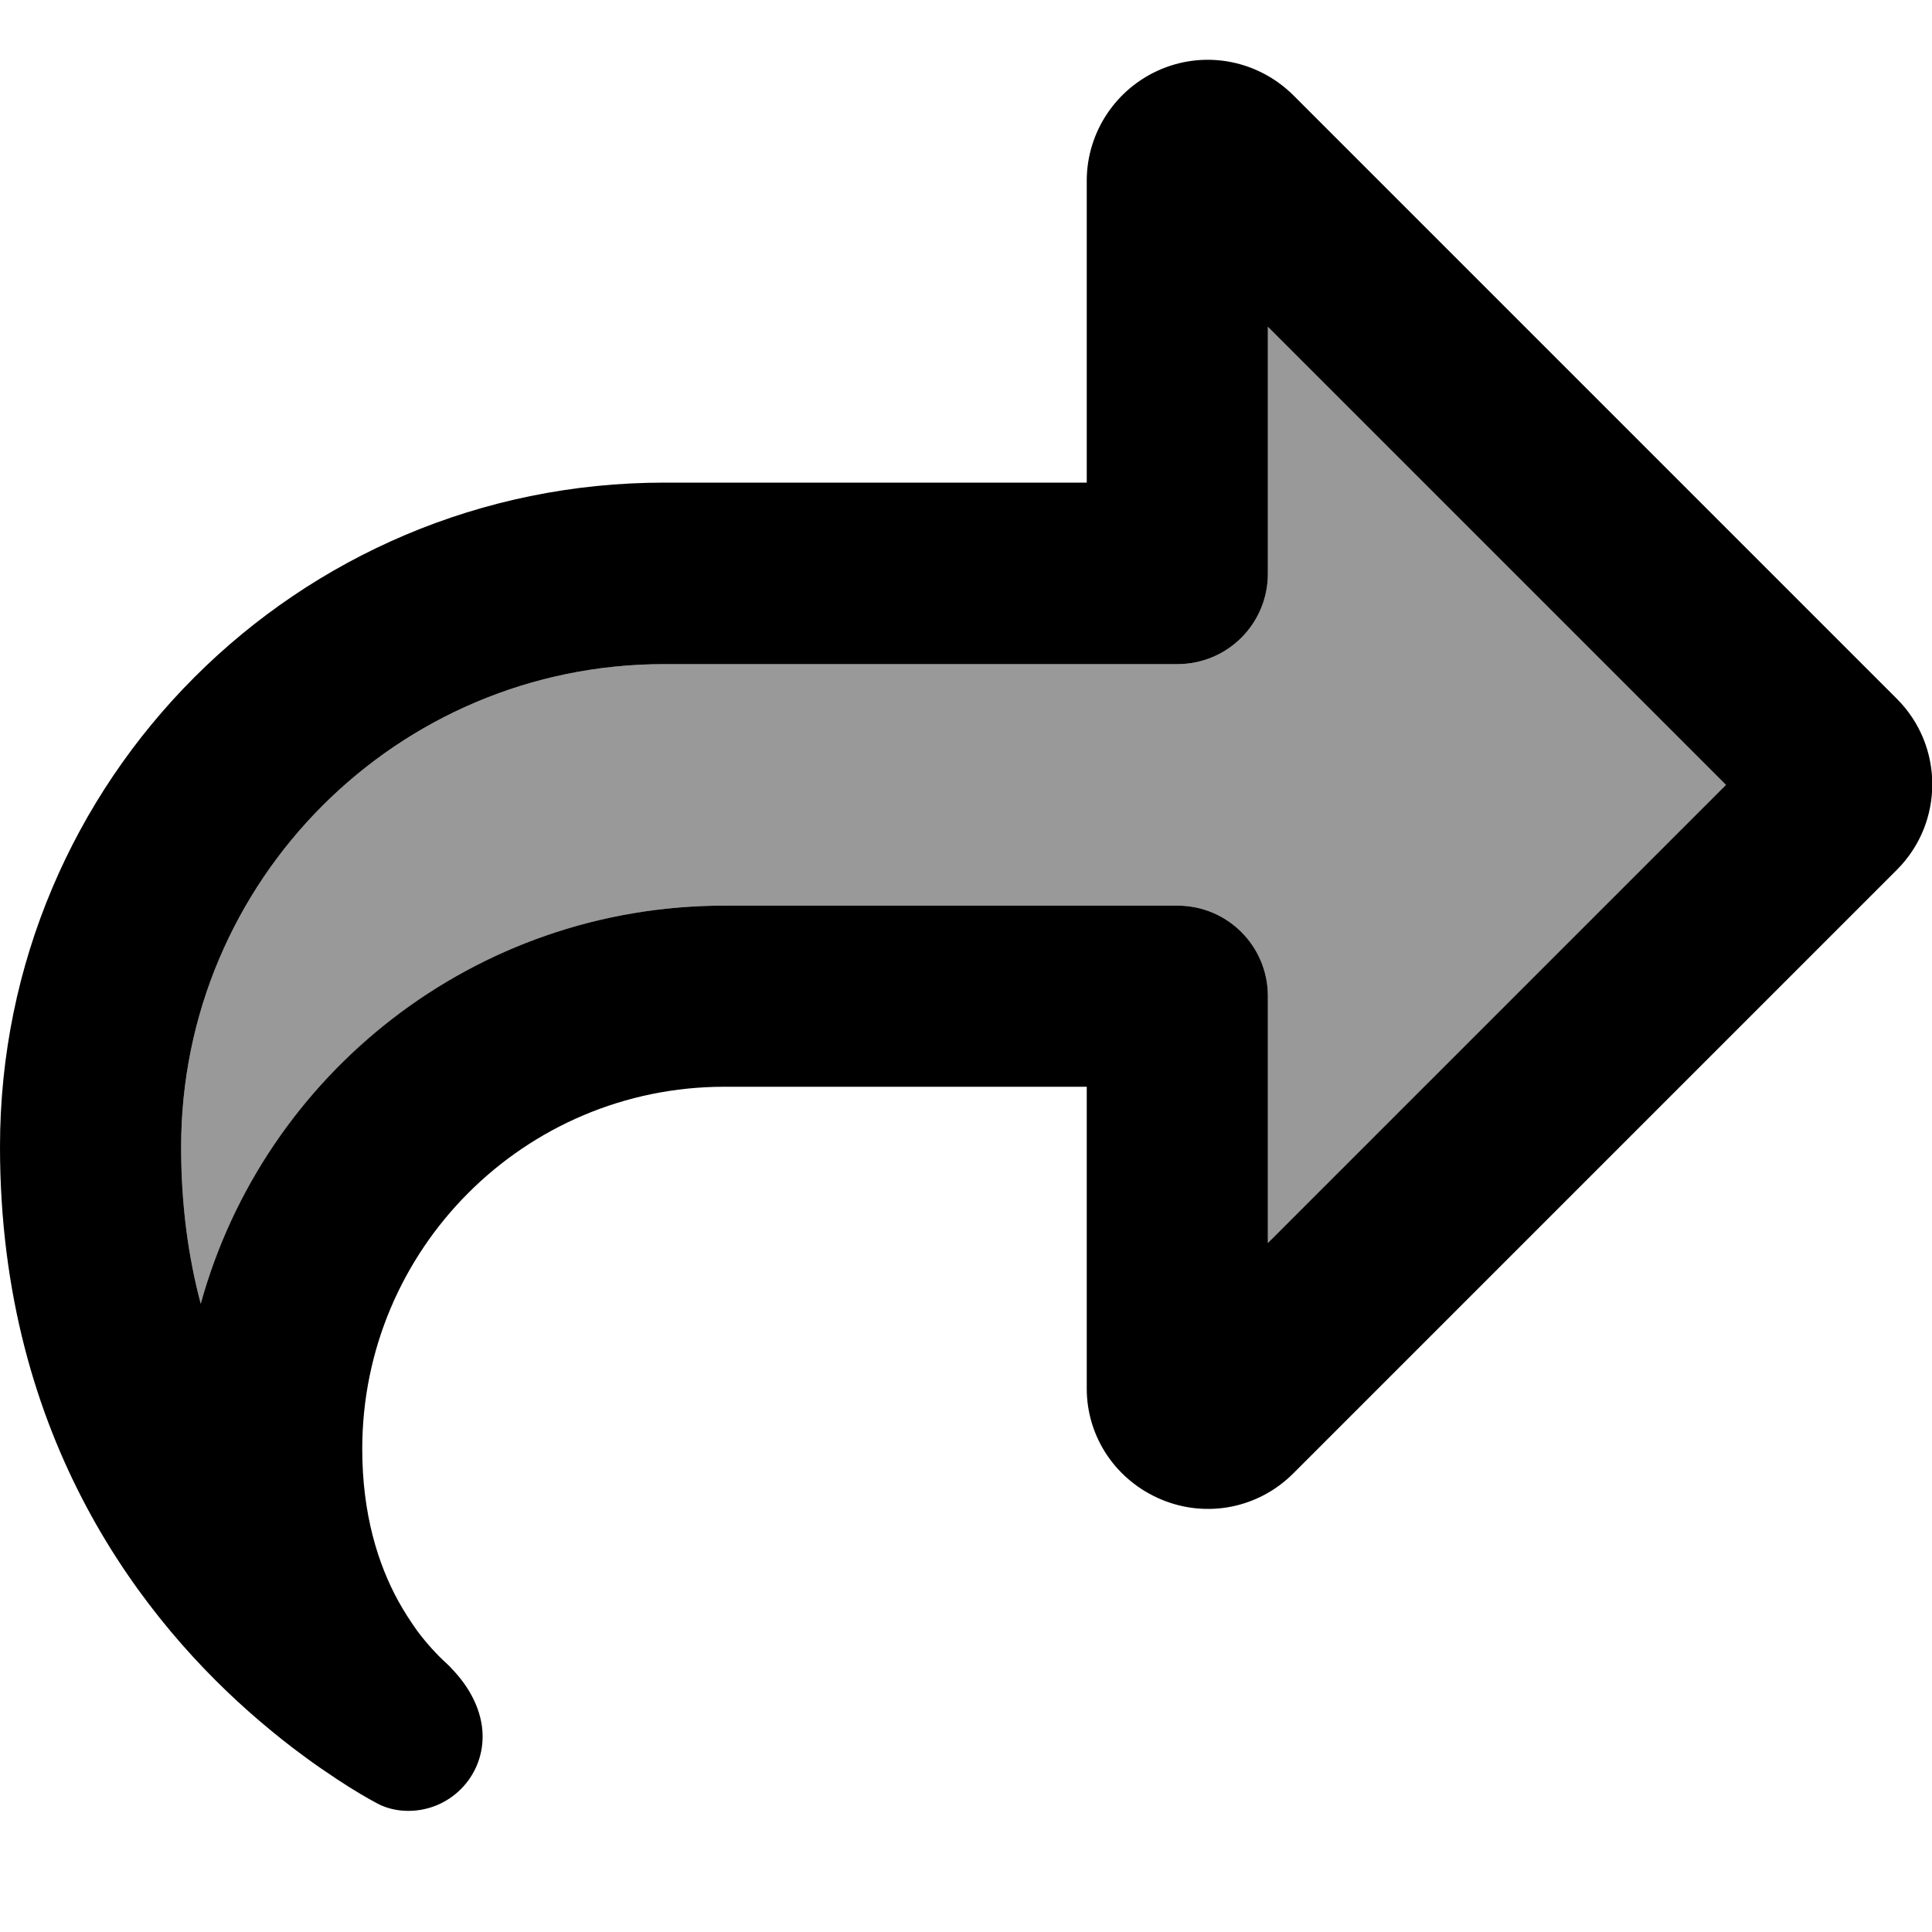 <svg xmlns="http://www.w3.org/2000/svg" viewBox="0 0 512 512"><!--! Font Awesome Pro 7.0.0 by @fontawesome - https://fontawesome.com License - https://fontawesome.com/license (Commercial License) Copyright 2025 Fonticons, Inc. --><path style="fill:currentColor;opacity:.4" d="M48 304C48 319.3 49.9 333.1 53.2 345.5 70 284.7 125.8 240 192 240l120 0c13.3 0 24 10.7 24 24L336 329.4 457.4 208 336 86.6 336 152c0 13.3-10.7 24-24 24l-136 0c-70.7 0-128 57.3-128 128z"/><path style="fill:currentColor;opacity:1" d="M336 128l0 24c0 13.3-10.7 24-24 24l-136 0c-70.7 0-128 57.3-128 128 0 15.3 1.9 29.1 5.2 41.5 16.8-60.9 72.6-105.5 138.8-105.5l120 0c13.3 0 24 10.7 24 24L336 329.4 457.4 208 336 86.6 336 128zM256 288l-64 0c-53 0-96 43-96 96 0 17.3 4.2 30.5 9.5 40.2 1.6 2.9 3.3 5.5 5 7.9 2.6 3.5 5.3 6.4 7.7 8.6 .5 .5 1 .9 1.4 1.4 4.8 4.9 8.3 11.3 8.3 18.1 0 10.9-8.8 19.7-19.7 19.7-2.8 0-5.6-.6-8.1-1.9-2.6-1.4-6.3-3.5-10.8-6.5-2.7-1.8-5.7-3.8-8.9-6.2-3.7-2.7-7.6-5.8-11.7-9.3-30.2-25.8-68.7-74.1-68.7-152.1 0-97.2 78.8-176 176-176l112 0 0-80c0-12.9 7.8-24.6 19.8-29.6s25.7-2.2 34.9 6.9l160 160c12.5 12.5 12.5 32.8 0 45.3l-160 160c-9.2 9.2-22.9 11.9-34.9 6.9S288 380.9 288 368l0-80-32 0z"/></svg>